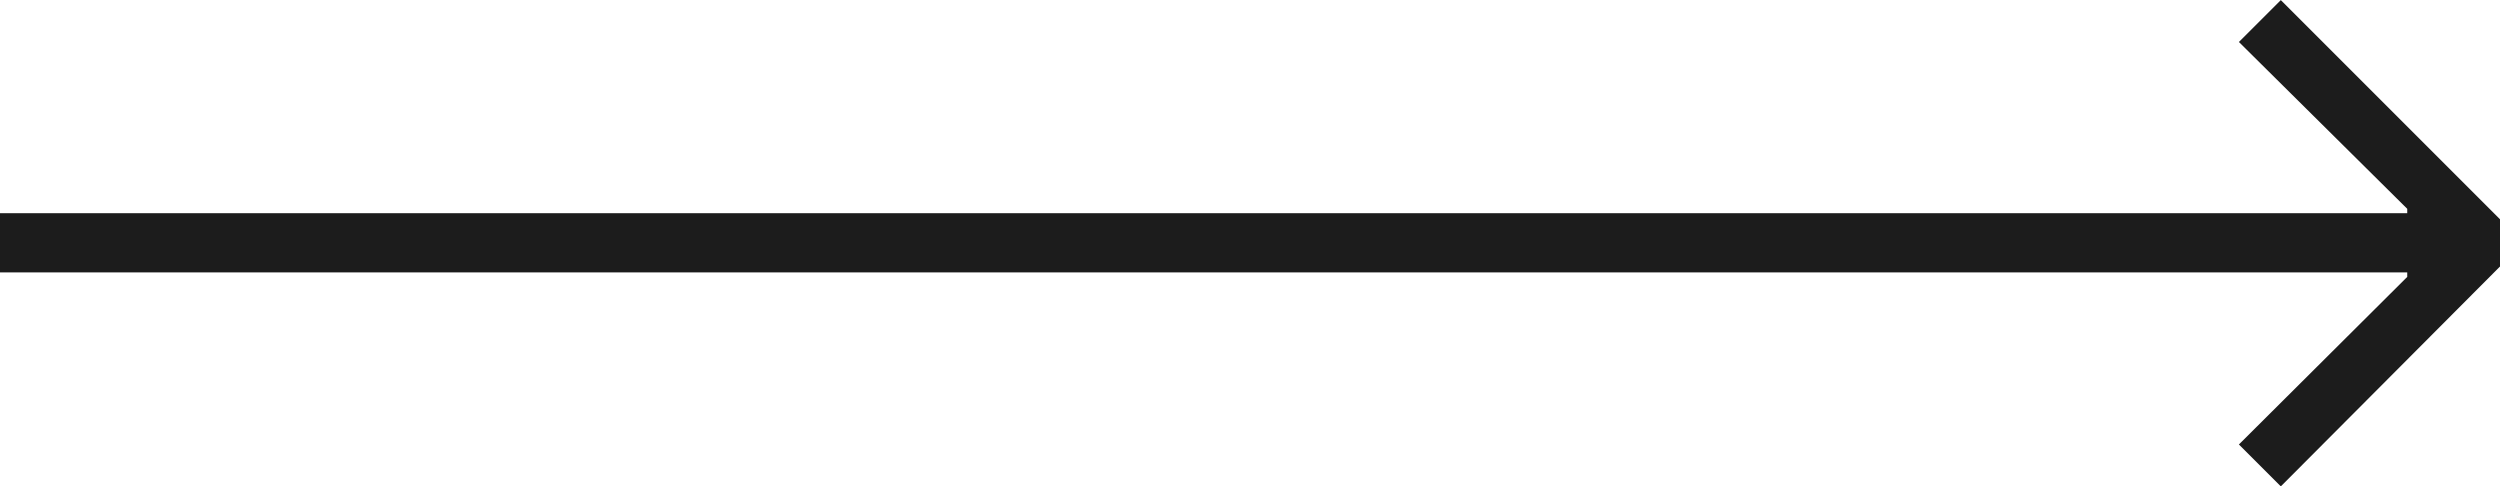 <svg xmlns="http://www.w3.org/2000/svg" width="169.898" height="33.046" viewBox="0 0 169.898 33.046">
  <g id="Group_125" data-name="Group 125" transform="translate(-13856.106 -3087.509)">
    <g id="Group_124" data-name="Group 124">
      <path id="Path_94" data-name="Path 94" d="M14019.7,3102v-.3l-11.44-11.338,2.849-2.846,14.9,14.9v3.2l-14.9,14.947-2.849-2.847,11.44-11.389v-.305h-163.595V3102Z" fill="#1c1c1c"/>
    </g>
  </g>
</svg>
